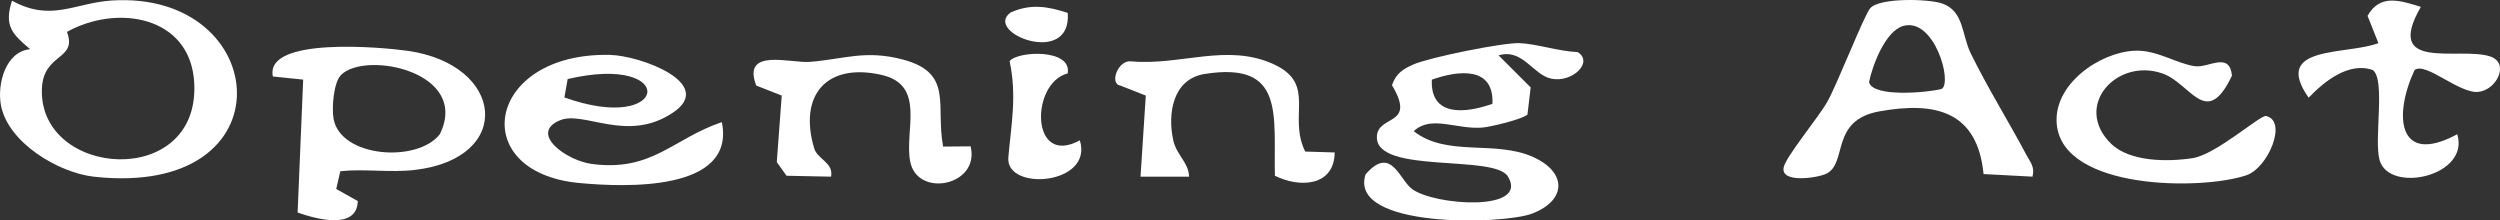<svg xmlns="http://www.w3.org/2000/svg" width="412.016" height="36.336" viewBox="0 0 412.016 36.336">
  <rect x="0" y="0" width="412.016" height="36.336" fill="#333333" stroke="none"/>
  <g id="title03" transform="translate(-369.03 -6288.429)">
    <path id="パス_362" data-name="パス 362" d="M903.005,558.552l5.289,5.283-.53,4.477c-.819.766-5.987,2.012-7.383,2.137-4.255.38-8.476-2.127-11.361.6,5.471,4.308,13.382,1.413,19.711,4.269,5.485,2.475,5.568,7.071-.159,9.3-4.759,1.855-30.385,2.515-27.492-6.448,4.221-4.865,5.563.856,7.658,2.408,3.716,2.751,19.386,3.809,15.8-2.069-2.24-3.674-21.594-.36-21.593-6.451,0-3.831,6.623-1.686,2.49-8.59.666-1.922,1.79-2.648,3.56-3.428,2.559-1.126,14.71-3.613,17.475-3.5,2.809.113,6.519,1.365,9.563,1.476,2.675,1.642-.85,5.072-4.3,4.388-3.088-.612-4.723-5.048-8.731-3.85m-1.011,7.982c.279-6.149-5.492-5.572-9.988-3.974-.279,6.149,5.492,5.572,9.988,3.974" transform="translate(-287 5739)" fill="#fff"/>
    <path id="パス_363" data-name="パス 363" d="M661,557.534c-2.938-2.484-4.348-3.833-2.99-7.987,6.47,3.553,10.319.354,16.457-.035,26.373-1.672,29.585,32.627-2.967,29.037-5.837-.644-14.154-5.617-15.311-11.758-.66-3.5.744-8.864,4.811-9.257m6.064-2.851c1.78,4.72-3.916,3.4-4.129,9.392-.523,14.685,26.061,16.608,25.107-.99-.6-11.03-12.688-13.014-20.978-8.4" transform="translate(-287 5739)" fill="#fff"/>
    <path id="パス_365" data-name="パス 365" d="M991,578.542l-8.065-.426c-1.022-10.336-7.879-12.014-17.194-10.329-8.149,1.474-5.155,8.519-8.723,10.273-1.365.671-7.539,1.648-7.032-1.026.337-1.77,5.738-8.244,7.189-10.816,1.691-3,6.04-14.222,7.071-15.42,1.533-1.779,9.552-1.565,11.818-.81,3.655,1.219,3.256,5.18,4.758,8.24,2.842,5.79,6.215,11.157,9.205,16.795.637,1.2,1.374,1.884.973,3.519M969.71,553.7c-2.941.814-5.1,6.482-5.649,9.272.614,2.551,9.735,1.718,11.978,1.109,1.795-1.1-1.231-11.791-6.329-10.381" transform="translate(-287 5739)" fill="#fff"/>
    <path id="パス_367" data-name="パス 367" d="M712.118,577.645l-.676,2.933,3.552,1.987c-.129,4.77-6.72,3.014-9.915,1.893l.916-21.907L701,562.03c-1.368-6.606,18.075-4.819,22.238-4.223,15.976,2.29,17.57,17.705,1.149,19.629-4.062.476-8.216-.217-12.271.209m.119-15.861c-1.246,1.248-1.545,5.465-1.231,7.221,1.147,6.4,13.792,7.292,17.5,2.56,5.093-10.282-12.227-13.834-16.272-9.781" transform="translate(-287 5739)" fill="#fff"/>
    <path id="パス_368" data-name="パス 368" d="M774.995,569.552c2.331,11.5-15.986,10.751-23.533,10.033-18.645-1.773-15.3-21.525,5.051-21.11,5.068.1,17.549,4.729,10.425,9.516-7.565,5.083-14.678-.4-18.644,1.27-5.123,2.156,1.093,6.643,5.3,7.192,9.933,1.3,13.293-4.155,21.4-6.9m-25.949-4.069c17.359,6.233,18.9-7.334.54-3.027Z" transform="translate(-287 5739)" fill="#fff"/>
    <path id="パス_373" data-name="パス 373" d="M1007.752,557.791c3.671-.2,6.8,2.059,9.975,2.547,2.27.349,5.722-2.5,6.147,1.553-4.223,8.915-6.759,1.292-11.449-.35-7.571-2.652-14.8,5.381-8.48,11.568,3.091,3.024,9.416,3.02,13.491,2.373,3.842-.61,11.111-7.132,12.045-6.933,3.6.767.375,8.534-3.221,9.759-7.37,2.512-30.188,2.459-31.26-8.355-.648-6.538,6.942-11.852,12.752-12.162" transform="translate(-287 5739)" fill="#fff"/>
    <path id="パス_375" data-name="パス 375" d="M1055,550.559c-6.191,10.759,6.188,6.543,11.345,8.146,3.405,1.058,1.151,5.581-1.883,5.868-3.185.3-8.7-5.034-10.5-3.588-3.5,7.486-2.77,15.855,7.04,10.567,2.127,6.9-11.162,9.832-12.794,4.294-.982-3.334,1.021-13.319-1.133-14.875-3.958-1.386-7.969,1.857-10.568,4.557-6.124-8.72,6.25-6.985,11.5-8.993l-1.791-4.5c2.088-3.683,5.386-2.511,8.791-1.475" transform="translate(-287 5739)" fill="#fff"/>
    <path id="パス_376" data-name="パス 376" d="M815.991,573.548c1.6,6.487-8.805,8.589-9.962,2.471-.969-5.125,2.67-12.585-4.741-14.254-9-2.026-13.675,3.294-11.085,12.083.544,1.848,3.238,2.376,2.792,4.694l-7.339-.148-1.607-2.251.816-10.962-4.2-1.652c-2.421-6.286,5.685-3.651,8.818-3.9,5.682-.455,9.169-2.022,15.328-.392,8.41,2.225,5.371,7.525,6.651,14.349Z" transform="translate(-287 5739)" fill="#fff"/>
    <path id="パス_379" data-name="パス 379" d="M871.138,574.408l4.857.144c-.068,5.587-5.726,5.886-9.852,3.847-.251-9.9,1.776-18.9-11.577-16.781-5.223.83-6.174,6.49-5.163,10.982.535,2.379,2.535,3.625,2.592,5.941l-8,.009.869-13.371-4.2-1.651c-1.844-.283-.38-4.3,1.832-3.985,8.059.737,15.813-3.076,23.505.5,7.05,3.28,2.224,8.493,5.137,14.363" transform="translate(-287 5739)" fill="#fff"/>
    <path id="パス_385" data-name="パス 385" d="M831.992,561.525c-6.158,1.577-6.17,15.529,2,11.025,2.3,7.38-12.286,8.479-11.781,2.8.483-5.449,1.427-10.156.211-15.836,1.232-1.682,10.318-2.123,9.569,2.01" transform="translate(-287 5739)" fill="#fff"/>
    <path id="パス_392" data-name="パス 392" d="M832,551.562c.691,9.023-14.015,3.246-9.409-.079,3.269-1.471,6.136-1.011,9.409.079" transform="translate(-287 5739)" fill="#fff"/>
  </g>
</svg>
